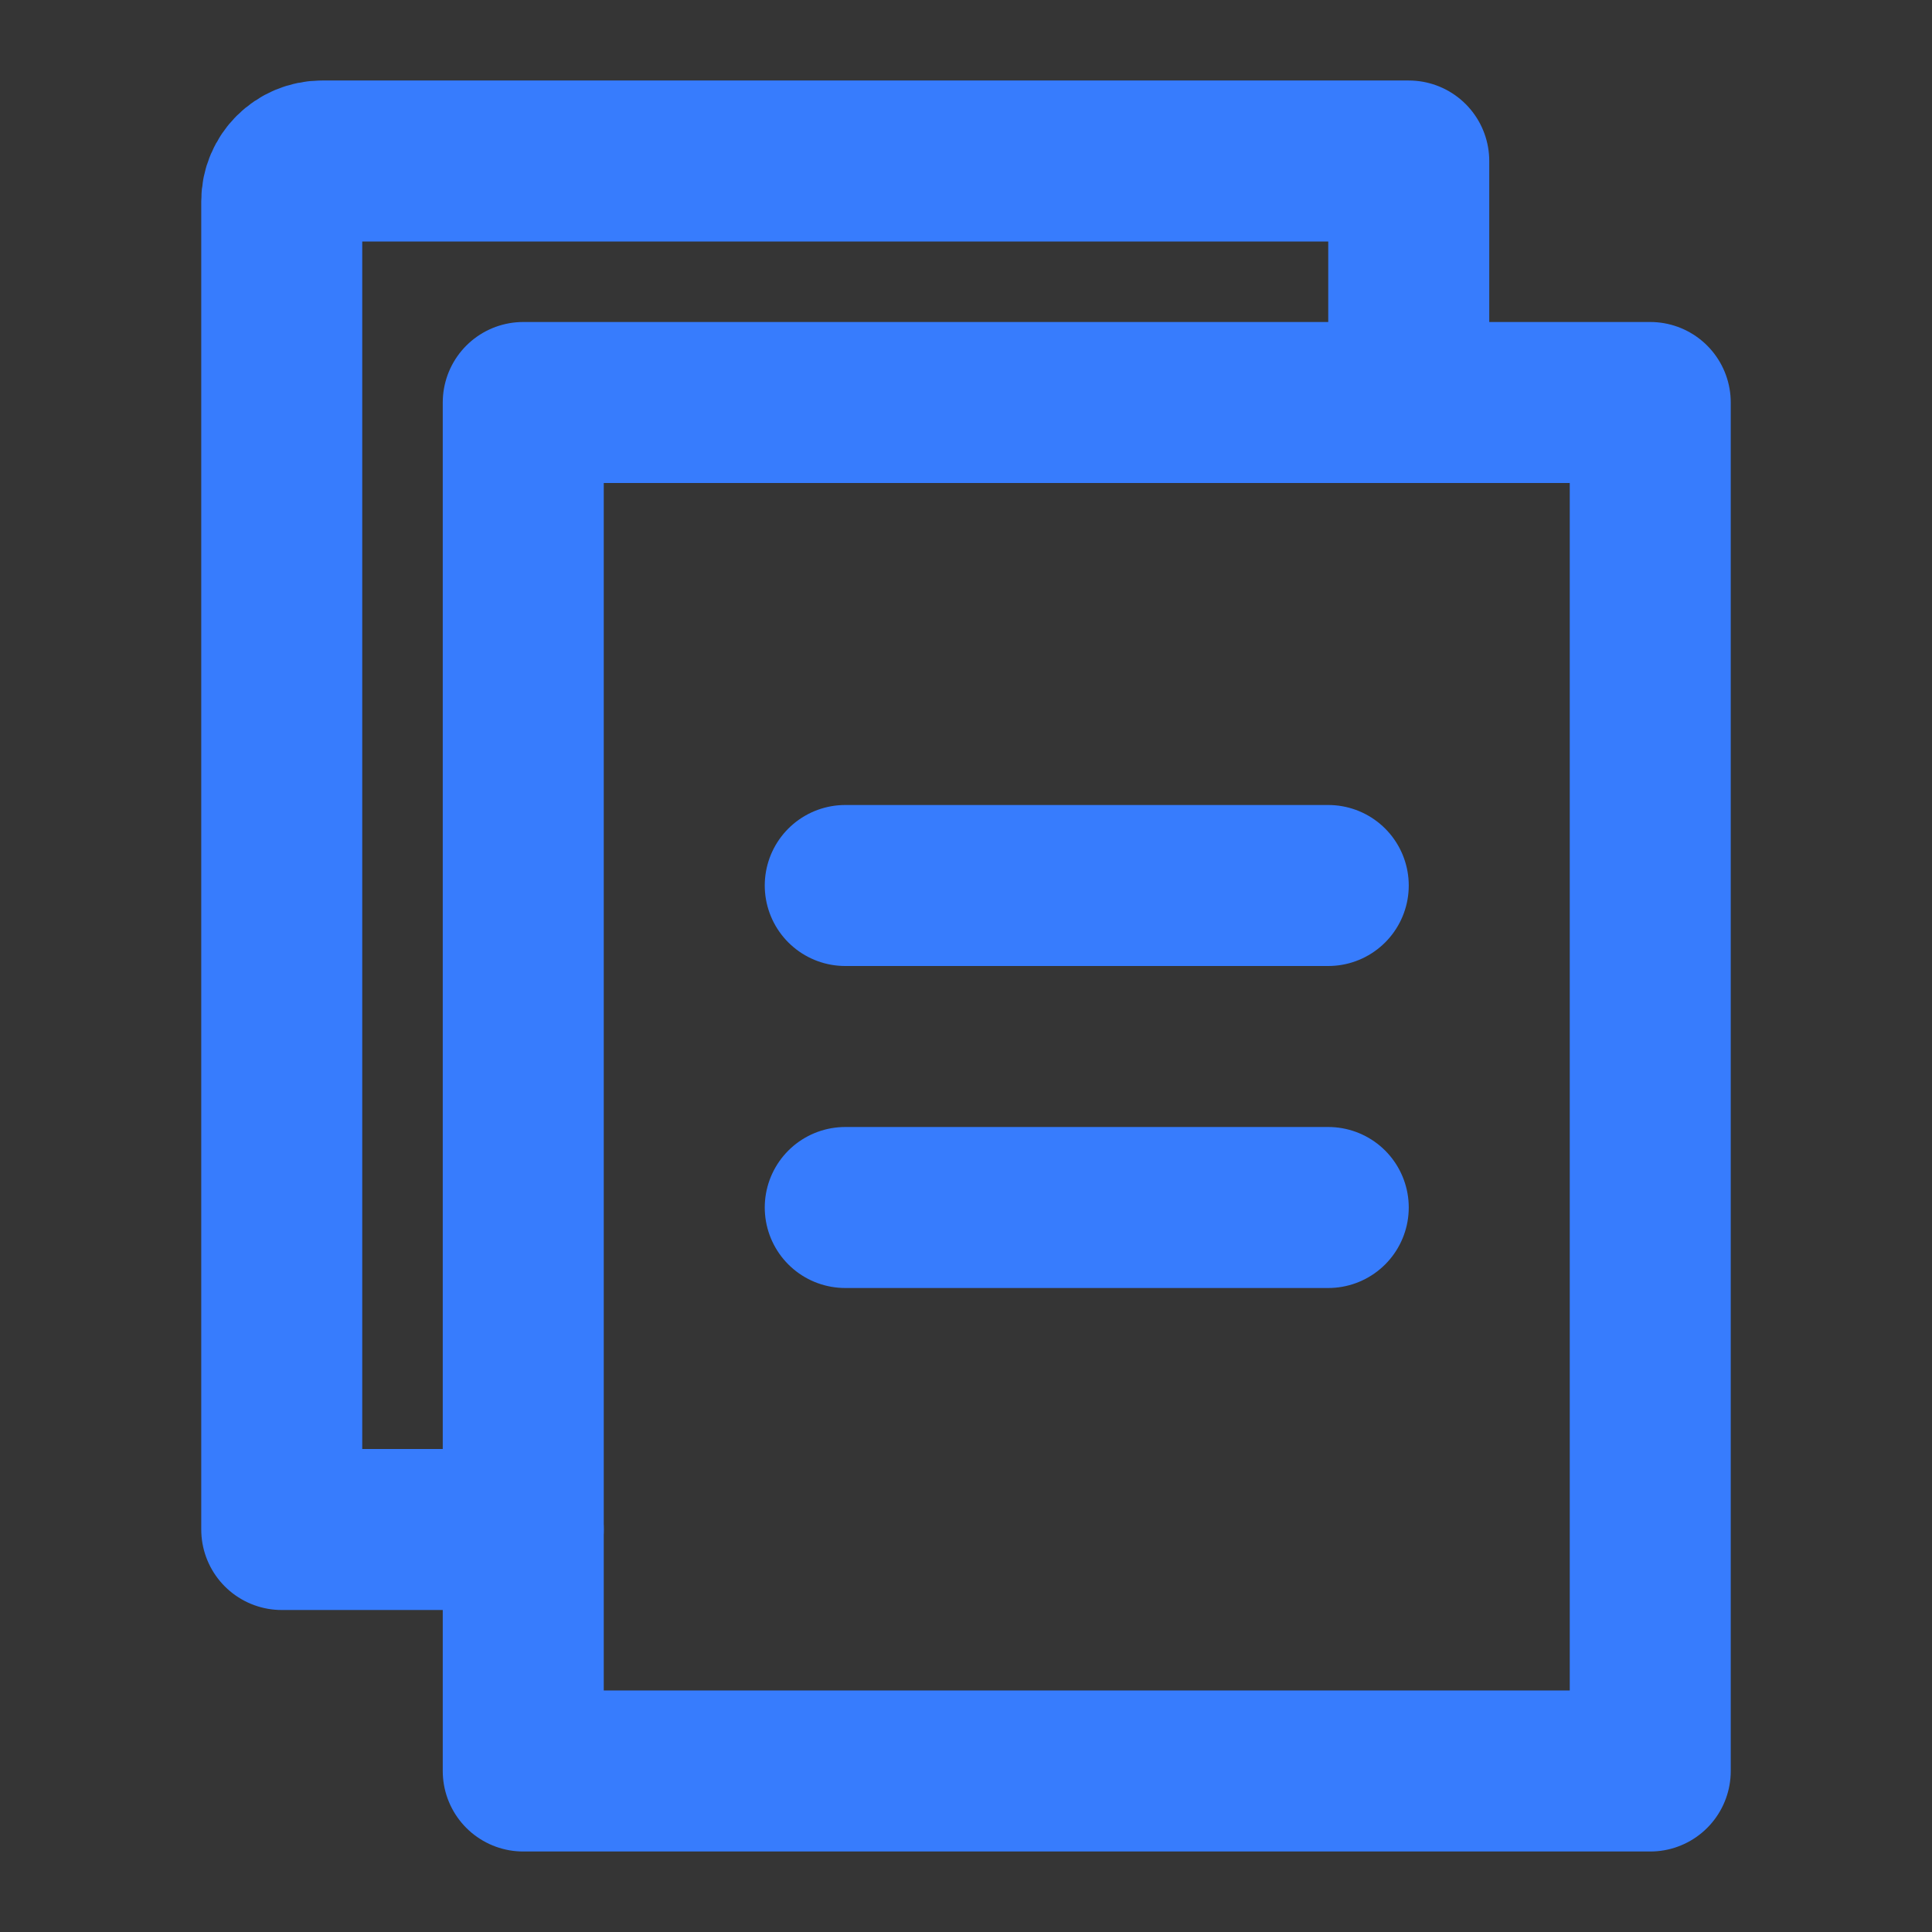 <?xml version="1.0" encoding="UTF-8"?><svg width="24" height="24" viewBox="0 0 48 48" fill="none" xmlns="http://www.w3.org/2000/svg"><rect x="0" y="0" width="48" height="48" fill="#333333" stroke="none"/><rect width="48" height="48" fill="white" fill-opacity="0.01"/><rect x="13" y="10" width="28" height="34" fill="none" stroke="#377CFD" stroke-width="4" stroke-linejoin="round"/><path d="M35 10V4H8C7.448 4 7 4.448 7 5V38H13" stroke="#377CFD" stroke-width="4" stroke-linecap="round" stroke-linejoin="round"/><path d="M21 22H33" stroke="#377CFD" stroke-width="4" stroke-linecap="round" stroke-linejoin="round"/><path d="M21 30H33" stroke="#377CFD" stroke-width="4" stroke-linecap="round" stroke-linejoin="round"/></svg>